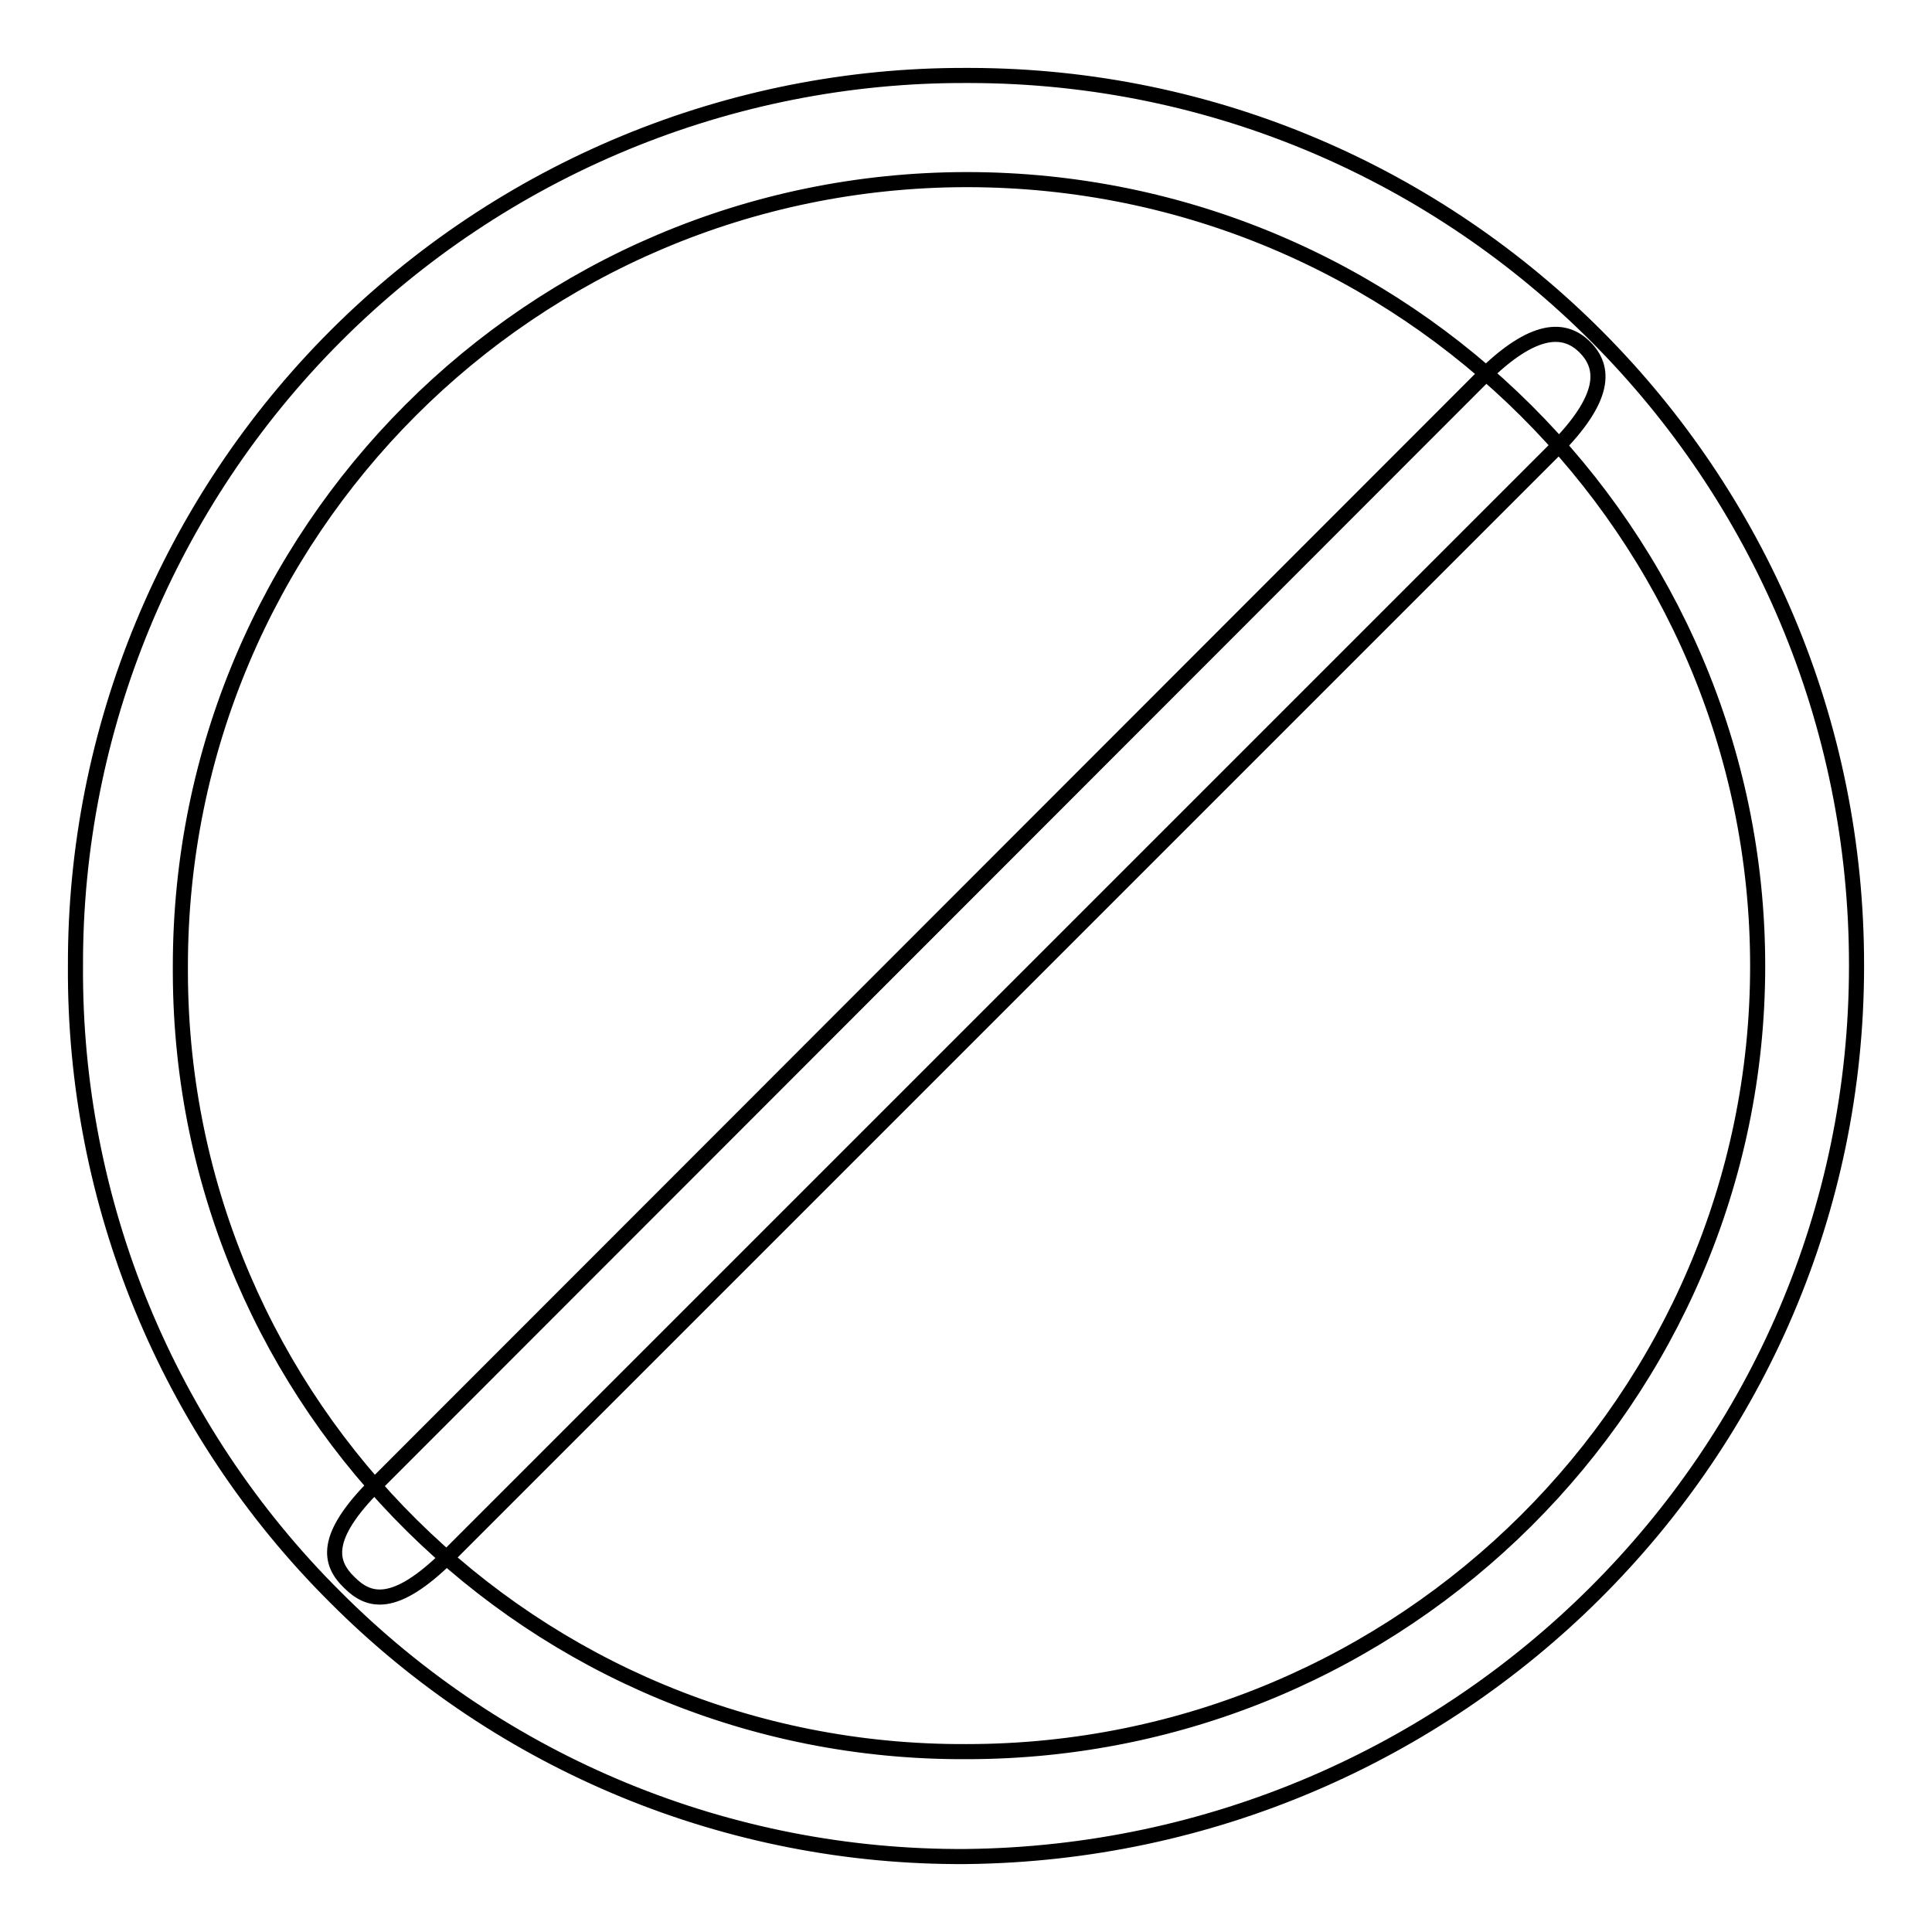 <?xml version="1.0" encoding="utf-8"?>
<!-- Svg Vector Icons : http://www.onlinewebfonts.com/icon -->
<!DOCTYPE svg PUBLIC "-//W3C//DTD SVG 1.1//EN" "http://www.w3.org/Graphics/SVG/1.1/DTD/svg11.dtd">
<svg version="1.1" xmlns="http://www.w3.org/2000/svg" xmlns:xlink="http://www.w3.org/1999/xlink" x="0px" y="0px" viewBox="0 0 256 256" enable-background="new 0 0 256 256" xml:space="preserve">
<g> <path stroke-width="2" fill-opacity="0" stroke="#000000"  d="M196.3,50.1L49.8,196.7c-7,7-6.2,10.4-3.5,13c2.6,2.6,6,3.5,13.1-3.5L205.9,59.7c7-7,6.8-11,4.1-13.7 C207.4,43.4,203.3,43.1,196.3,50.1L196.3,50.1z M246,128C246.1,63,193.5,10.1,128.5,10c-0.2,0-0.3,0-0.5,0 C96.7,9.9,66.6,22.4,44.5,44.5C22.4,66.6,9.9,96.7,10,128c-0.2,31.3,12.2,61.5,34.4,83.6c22.1,22.2,52.2,34.6,83.6,34.4 C192.9,245.3,246,193,246,128z M23.9,128c0-57.5,46.6-104.1,104.1-104.2c0,0,0,0,0.1,0c57.9,0,104.8,46.9,104.8,104.2 c0,57.2-46.9,104.1-104.8,104.1C70.7,232.4,24.1,186.2,23.9,129C23.9,128.7,23.9,128.3,23.9,128z"/></g>
</svg>